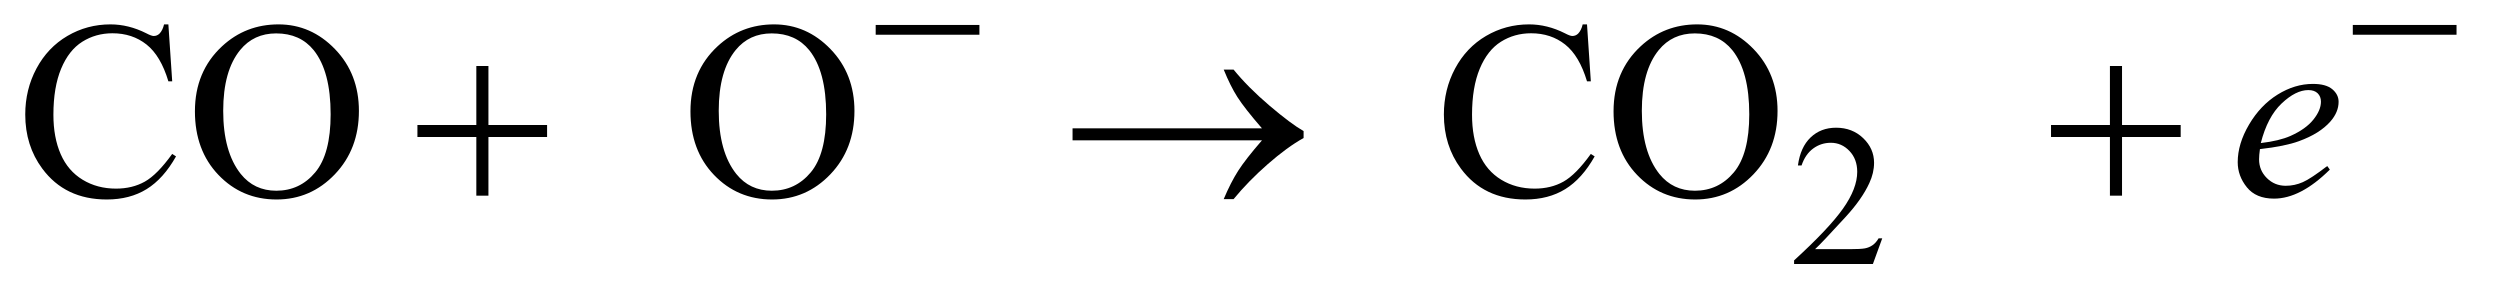 <?xml version="1.0" encoding="UTF-8"?>
<!DOCTYPE svg PUBLIC '-//W3C//DTD SVG 1.0//EN'
          'http://www.w3.org/TR/2001/REC-SVG-20010904/DTD/svg10.dtd'>
<svg stroke-dasharray="none" shape-rendering="auto" xmlns="http://www.w3.org/2000/svg" font-family="'Dialog'" text-rendering="auto" width="155" fill-opacity="1" color-interpolation="auto" color-rendering="auto" preserveAspectRatio="xMidYMid meet" font-size="12px" viewBox="0 0 155 19" fill="black" xmlns:xlink="http://www.w3.org/1999/xlink" stroke="black" image-rendering="auto" stroke-miterlimit="10" stroke-linecap="square" stroke-linejoin="miter" font-style="normal" stroke-width="1" height="19" stroke-dashoffset="0" font-weight="normal" stroke-opacity="1"
><!--Generated by the Batik Graphics2D SVG Generator--><defs id="genericDefs"
  /><g
  ><defs id="defs1"
    ><clipPath clipPathUnits="userSpaceOnUse" id="clipPath1"
      ><path d="M1.046 5.237 L99.026 5.237 L99.026 16.775 L1.046 16.775 L1.046 5.237 Z"
      /></clipPath
      ><clipPath clipPathUnits="userSpaceOnUse" id="clipPath2"
      ><path d="M33.511 167.332 L33.511 535.949 L3173.927 535.949 L3173.927 167.332 Z"
      /></clipPath
    ></defs
    ><g transform="scale(1.576,1.576) translate(-1.046,-5.237) matrix(0.031,0,0,0.031,0,0)"
    ><path d="M2422.375 471.375 L2410.5 504 L2310.5 504 L2310.5 499.375 Q2354.625 459.125 2372.625 433.625 Q2390.625 408.125 2390.625 387 Q2390.625 370.875 2380.75 360.5 Q2370.875 350.125 2357.125 350.125 Q2344.625 350.125 2334.688 357.438 Q2324.75 364.75 2320 378.875 L2315.375 378.875 Q2318.5 355.75 2331.438 343.375 Q2344.375 331 2363.75 331 Q2384.375 331 2398.188 344.25 Q2412 357.5 2412 375.5 Q2412 388.375 2406 401.25 Q2396.75 421.5 2376 444.125 Q2344.875 478.125 2337.125 485.125 L2381.375 485.125 Q2394.875 485.125 2400.312 484.125 Q2405.75 483.125 2410.125 480.062 Q2414.5 477 2417.75 471.375 L2422.375 471.375 Z" stroke="none" clip-path="url(#clipPath2)"
    /></g
    ><g transform="matrix(0.049,0,0,0.049,-1.647,-8.253)"
    ><path d="M246.656 199.281 L251.5 271.312 L246.656 271.312 Q236.969 238.969 219 224.75 Q201.031 210.531 175.875 210.531 Q154.781 210.531 137.75 221.234 Q120.719 231.938 110.953 255.375 Q101.188 278.812 101.188 313.656 Q101.188 342.406 110.406 363.5 Q119.625 384.594 138.141 395.844 Q156.656 407.094 180.406 407.094 Q201.031 407.094 216.812 398.266 Q232.594 389.438 251.5 363.188 L256.344 366.312 Q240.406 394.594 219.156 407.719 Q197.906 420.844 168.688 420.844 Q116.031 420.844 87.125 381.781 Q65.562 352.719 65.562 313.344 Q65.562 281.625 79.781 255.062 Q94 228.5 118.922 213.891 Q143.844 199.281 173.375 199.281 Q196.344 199.281 218.688 210.531 Q225.25 213.969 228.062 213.969 Q232.281 213.969 235.406 211 Q239.469 206.781 241.188 199.281 L246.656 199.281 ZM386.031 199.281 Q427.281 199.281 457.516 230.609 Q487.75 261.938 487.75 308.812 Q487.75 357.094 457.281 388.969 Q426.812 420.844 383.531 420.844 Q339.781 420.844 310.016 389.75 Q280.25 358.656 280.25 309.281 Q280.25 258.812 314.625 226.938 Q344.469 199.281 386.031 199.281 ZM383.062 210.688 Q354.625 210.688 337.438 231.781 Q316.031 258.031 316.031 308.656 Q316.031 360.531 338.219 388.5 Q355.25 409.75 383.219 409.75 Q413.062 409.75 432.516 386.469 Q451.969 363.188 451.969 313.031 Q451.969 258.656 430.562 231.938 Q413.375 210.688 383.062 210.688 ZM1013.031 199.281 Q1054.281 199.281 1084.516 230.609 Q1114.75 261.938 1114.75 308.812 Q1114.75 357.094 1084.281 388.969 Q1053.812 420.844 1010.531 420.844 Q966.781 420.844 937.016 389.75 Q907.25 358.656 907.25 309.281 Q907.25 258.812 941.625 226.938 Q971.469 199.281 1013.031 199.281 ZM1010.062 210.688 Q981.625 210.688 964.438 231.781 Q943.031 258.031 943.031 308.656 Q943.031 360.531 965.219 388.5 Q982.25 409.75 1010.219 409.75 Q1040.062 409.75 1059.516 386.469 Q1078.969 363.188 1078.969 313.031 Q1078.969 258.656 1057.562 231.938 Q1040.375 210.688 1010.062 210.688 ZM2041.656 199.281 L2046.5 271.312 L2041.656 271.312 Q2031.969 238.969 2014 224.75 Q1996.031 210.531 1970.875 210.531 Q1949.781 210.531 1932.75 221.234 Q1915.719 231.938 1905.953 255.375 Q1896.188 278.812 1896.188 313.656 Q1896.188 342.406 1905.406 363.5 Q1914.625 384.594 1933.141 395.844 Q1951.656 407.094 1975.406 407.094 Q1996.031 407.094 2011.812 398.266 Q2027.594 389.438 2046.5 363.188 L2051.344 366.312 Q2035.406 394.594 2014.156 407.719 Q1992.906 420.844 1963.688 420.844 Q1911.031 420.844 1882.125 381.781 Q1860.562 352.719 1860.562 313.344 Q1860.562 281.625 1874.781 255.062 Q1889 228.5 1913.922 213.891 Q1938.844 199.281 1968.375 199.281 Q1991.344 199.281 2013.688 210.531 Q2020.25 213.969 2023.062 213.969 Q2027.281 213.969 2030.406 211 Q2034.469 206.781 2036.188 199.281 L2041.656 199.281 ZM2181.031 199.281 Q2222.281 199.281 2252.516 230.609 Q2282.75 261.938 2282.75 308.812 Q2282.75 357.094 2252.281 388.969 Q2221.812 420.844 2178.531 420.844 Q2134.781 420.844 2105.016 389.75 Q2075.25 358.656 2075.25 309.281 Q2075.25 258.812 2109.625 226.938 Q2139.469 199.281 2181.031 199.281 ZM2178.062 210.688 Q2149.625 210.688 2132.438 231.781 Q2111.031 258.031 2111.031 308.656 Q2111.031 360.531 2133.219 388.5 Q2150.25 409.75 2178.219 409.75 Q2208.062 409.75 2227.516 386.469 Q2246.969 363.188 2246.969 313.031 Q2246.969 258.656 2225.562 231.938 Q2208.375 210.688 2178.062 210.688 Z" stroke="none" clip-path="url(#clipPath2)"
    /></g
    ><g transform="matrix(0.049,0,0,0.049,-1.647,-8.253)"
    ><path d="M2893.125 357.094 Q2892.031 364.906 2892.031 370.062 Q2892.031 383.969 2901.875 393.734 Q2911.719 403.5 2925.781 403.5 Q2937.031 403.5 2947.422 398.891 Q2957.812 394.281 2978.281 378.5 L2981.562 383.031 Q2944.531 419.75 2910.938 419.75 Q2888.125 419.75 2876.562 405.375 Q2865 391 2865 373.656 Q2865 350.375 2879.375 326 Q2893.75 301.625 2915.469 288.109 Q2937.188 274.594 2960.156 274.594 Q2976.719 274.594 2984.688 281.312 Q2992.656 288.031 2992.656 297.25 Q2992.656 310.219 2982.344 322.094 Q2968.75 337.562 2942.344 347.094 Q2924.844 353.5 2893.125 357.094 ZM2894.219 349.438 Q2917.344 346.781 2931.875 340.375 Q2951.094 331.781 2960.703 319.828 Q2970.312 307.875 2970.312 297.094 Q2970.312 290.531 2966.172 286.469 Q2962.031 282.406 2954.375 282.406 Q2938.438 282.406 2920.547 299.359 Q2902.656 316.312 2894.219 349.438 Z" stroke="none" clip-path="url(#clipPath2)"
    /></g
    ><g transform="matrix(0.049,0,0,0.049,-1.647,-8.253)"
    ><path d="M1141.625 200 L1272.875 200 L1272.875 212.375 L1141.625 212.375 L1141.625 200 ZM3010.625 200 L3141.875 200 L3141.875 212.375 L3010.625 212.375 L3010.625 200 Z" stroke="none" clip-path="url(#clipPath2)"
    /></g
    ><g transform="matrix(0.049,0,0,0.049,-1.647,-8.253)"
    ><path d="M636.312 251.938 L651.625 251.938 L651.625 326.625 L725.844 326.625 L725.844 341.781 L651.625 341.781 L651.625 416 L636.312 416 L636.312 341.781 L561.781 341.781 L561.781 326.625 L636.312 326.625 L636.312 251.938 ZM1630.406 346 L1390.719 346 L1390.719 330.844 L1630.406 330.844 Q1608.219 305.219 1599.312 291.234 Q1590.406 277.25 1581.969 256.469 L1594.469 256.469 Q1612.75 278.969 1639.938 302.094 Q1667.125 325.219 1683.062 334.281 L1683.062 343.031 Q1662.281 354.594 1637.672 376.156 Q1613.062 397.719 1594.469 420.375 L1581.969 420.375 Q1590.875 399.281 1600.25 384.594 Q1609.625 369.906 1630.406 346 ZM2703.312 251.938 L2718.625 251.938 L2718.625 326.625 L2792.844 326.625 L2792.844 341.781 L2718.625 341.781 L2718.625 416 L2703.312 416 L2703.312 341.781 L2628.781 341.781 L2628.781 326.625 L2703.312 326.625 L2703.312 251.938 Z" stroke="none" clip-path="url(#clipPath2)"
    /></g
  ></g
></svg
>
